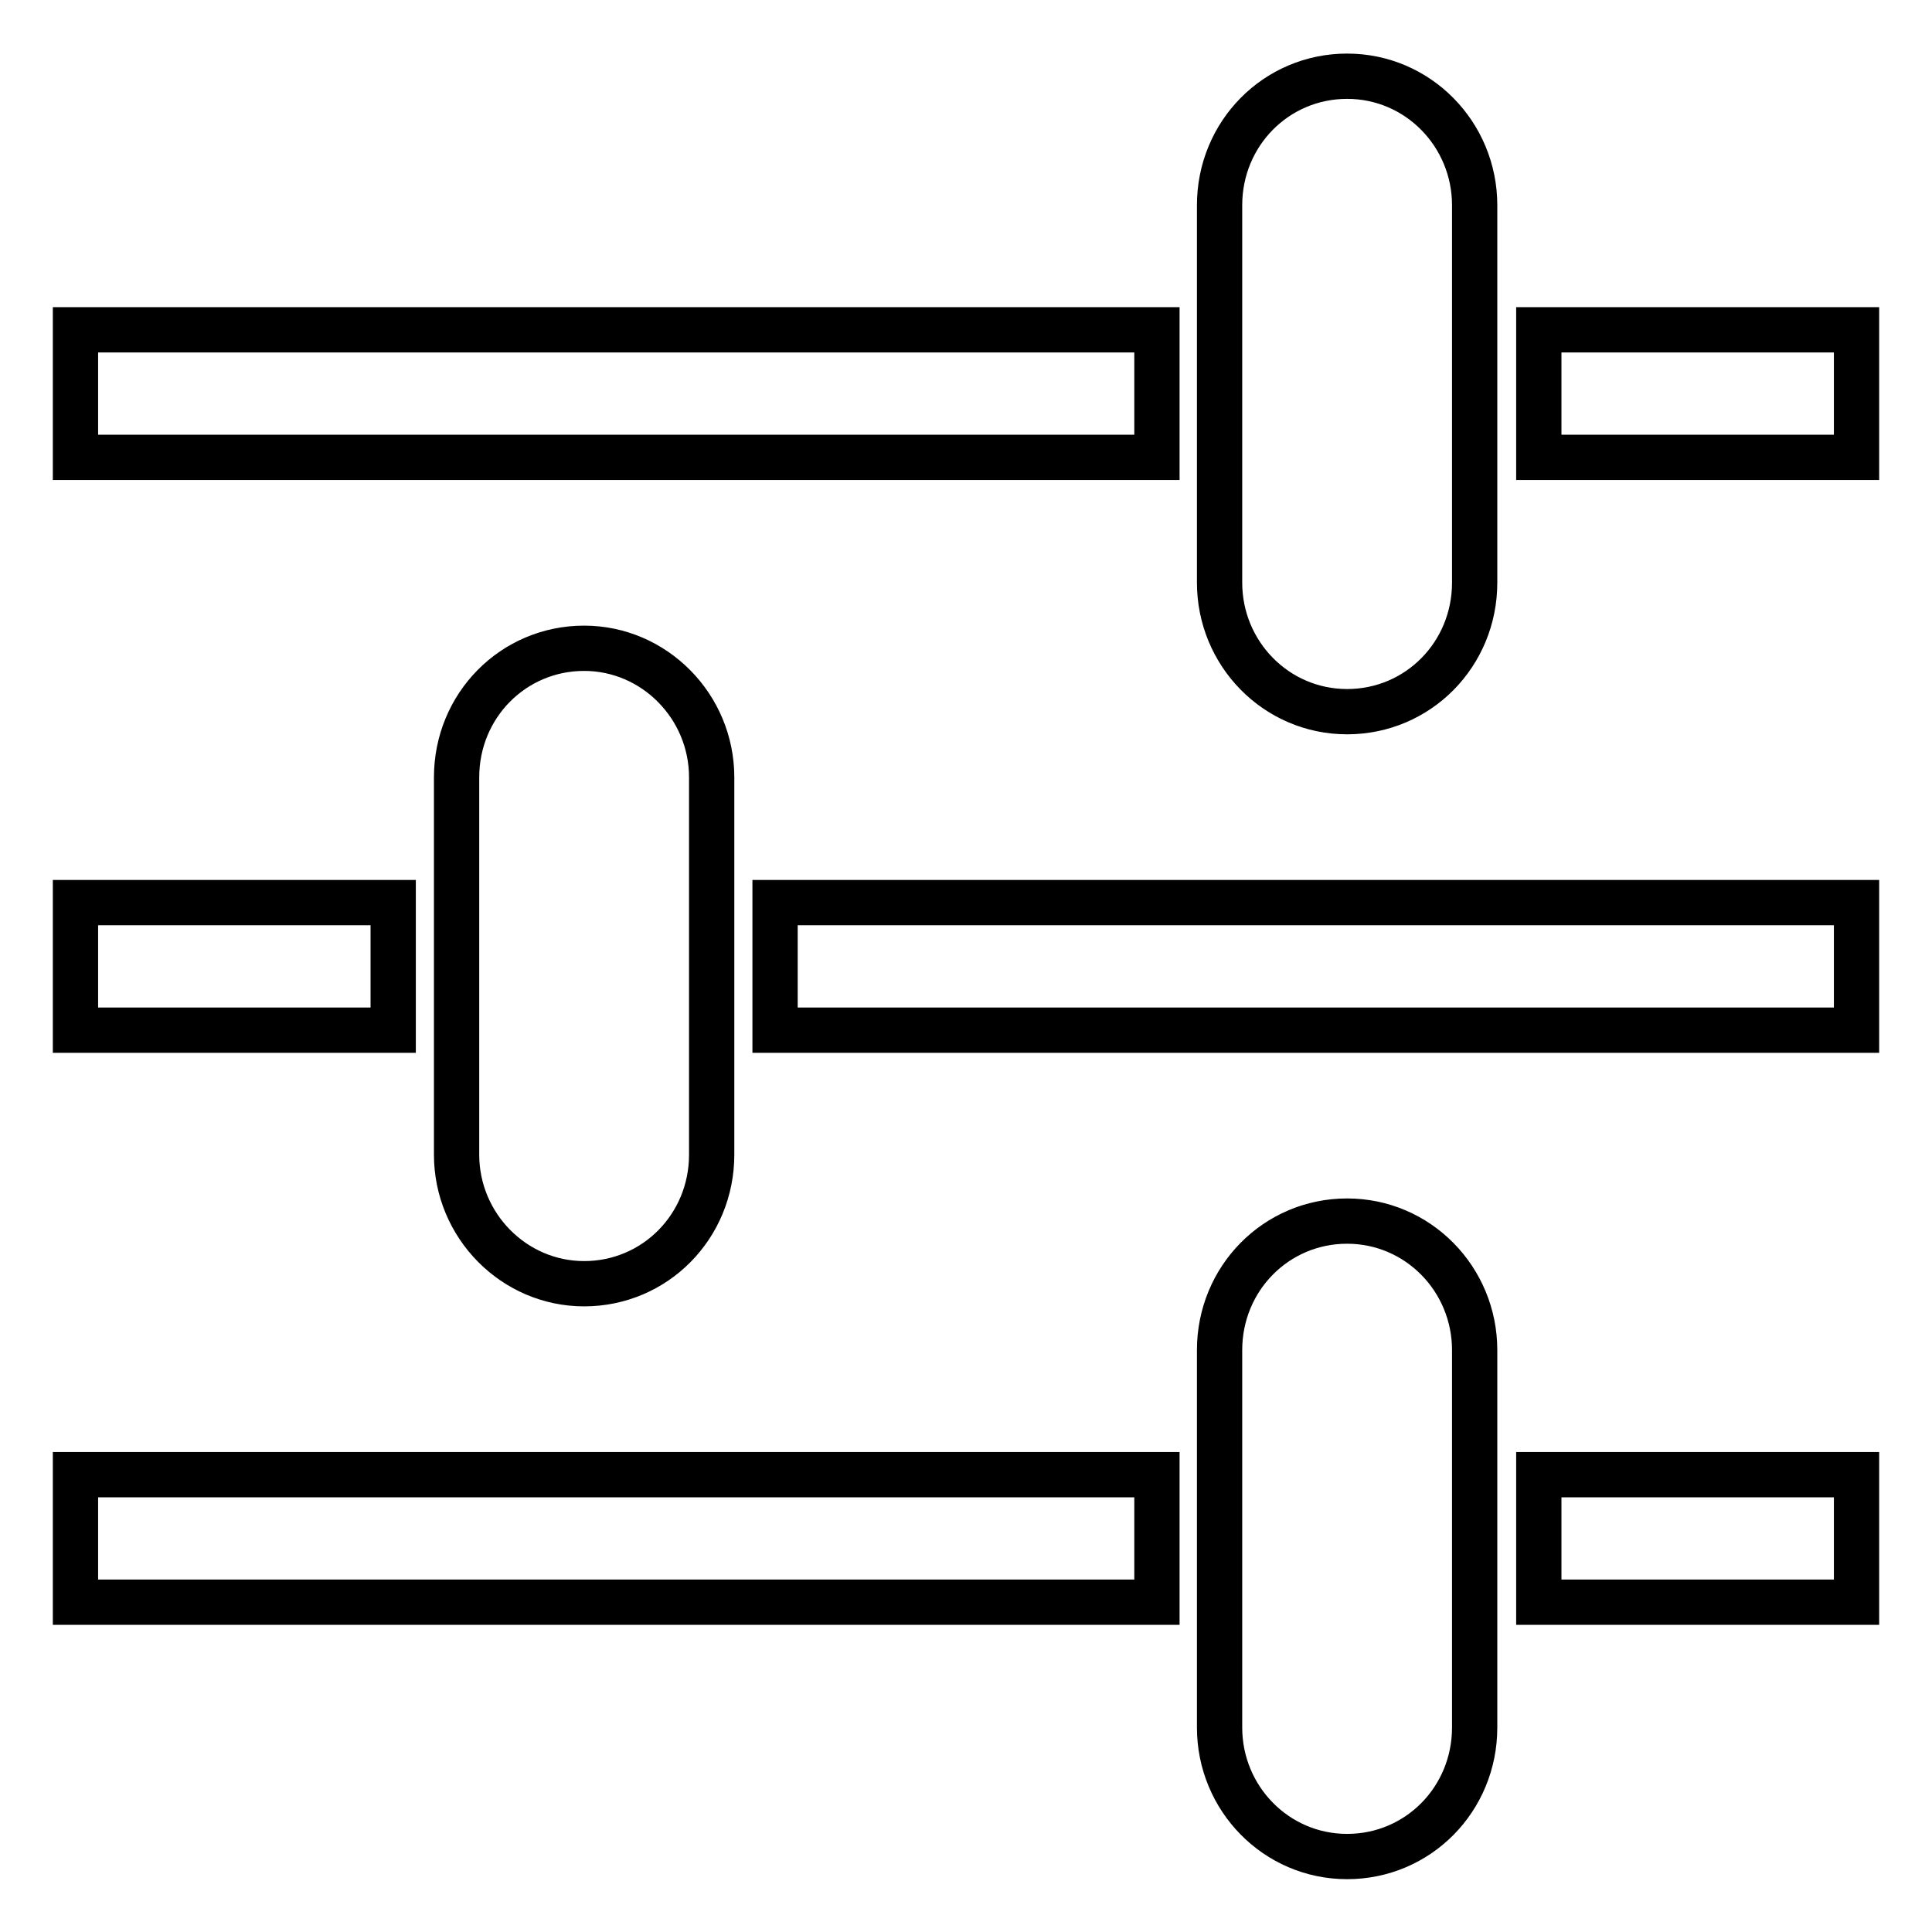 <?xml version="1.0" encoding="utf-8"?>
<!-- Svg Vector Icons : http://www.onlinewebfonts.com/icon -->
<!DOCTYPE svg PUBLIC "-//W3C//DTD SVG 1.1//EN" "http://www.w3.org/Graphics/SVG/1.1/DTD/svg11.dtd">
<svg version="1.1" xmlns="http://www.w3.org/2000/svg" xmlns:xlink="http://www.w3.org/1999/xlink" x="0px" y="0px" viewBox="0 0 256 256" enable-background="new 0 0 256 256" xml:space="preserve">
<g> <path stroke-width="6" fill-opacity="0" stroke="#000000"  d="M10,195.4h143.3v16.9H10V195.4z M203.9,195.4H246v16.9h-42.1V195.4z M195.4,228.9c0,9.5-7.5,17.1-16.9,17.1 s-16.9-7.7-16.9-17.1v-50c0-9.5,7.5-17.1,16.9-17.1s16.9,7.7,16.9,17.1V228.9z M10,119.6h42.1v16.9H10V119.6z M102.7,119.6H246 v16.9H102.7V119.6z M94.3,153c0,9.5-7.5,17.1-16.9,17.1c-9.3,0-16.9-7.7-16.9-17.1v-50c0-9.5,7.5-17.1,16.9-17.1 c9.3,0,16.9,7.7,16.9,17.1V153z M10,43.7h143.3v16.9H10V43.7z M203.9,43.7H246v16.9h-42.1V43.7z M195.4,77.2 c0,9.5-7.5,17.1-16.9,17.1s-16.9-7.7-16.9-17.1v-50c0-9.5,7.5-17.1,16.9-17.1s16.9,7.7,16.9,17.1V77.2z"/></g>
</svg>